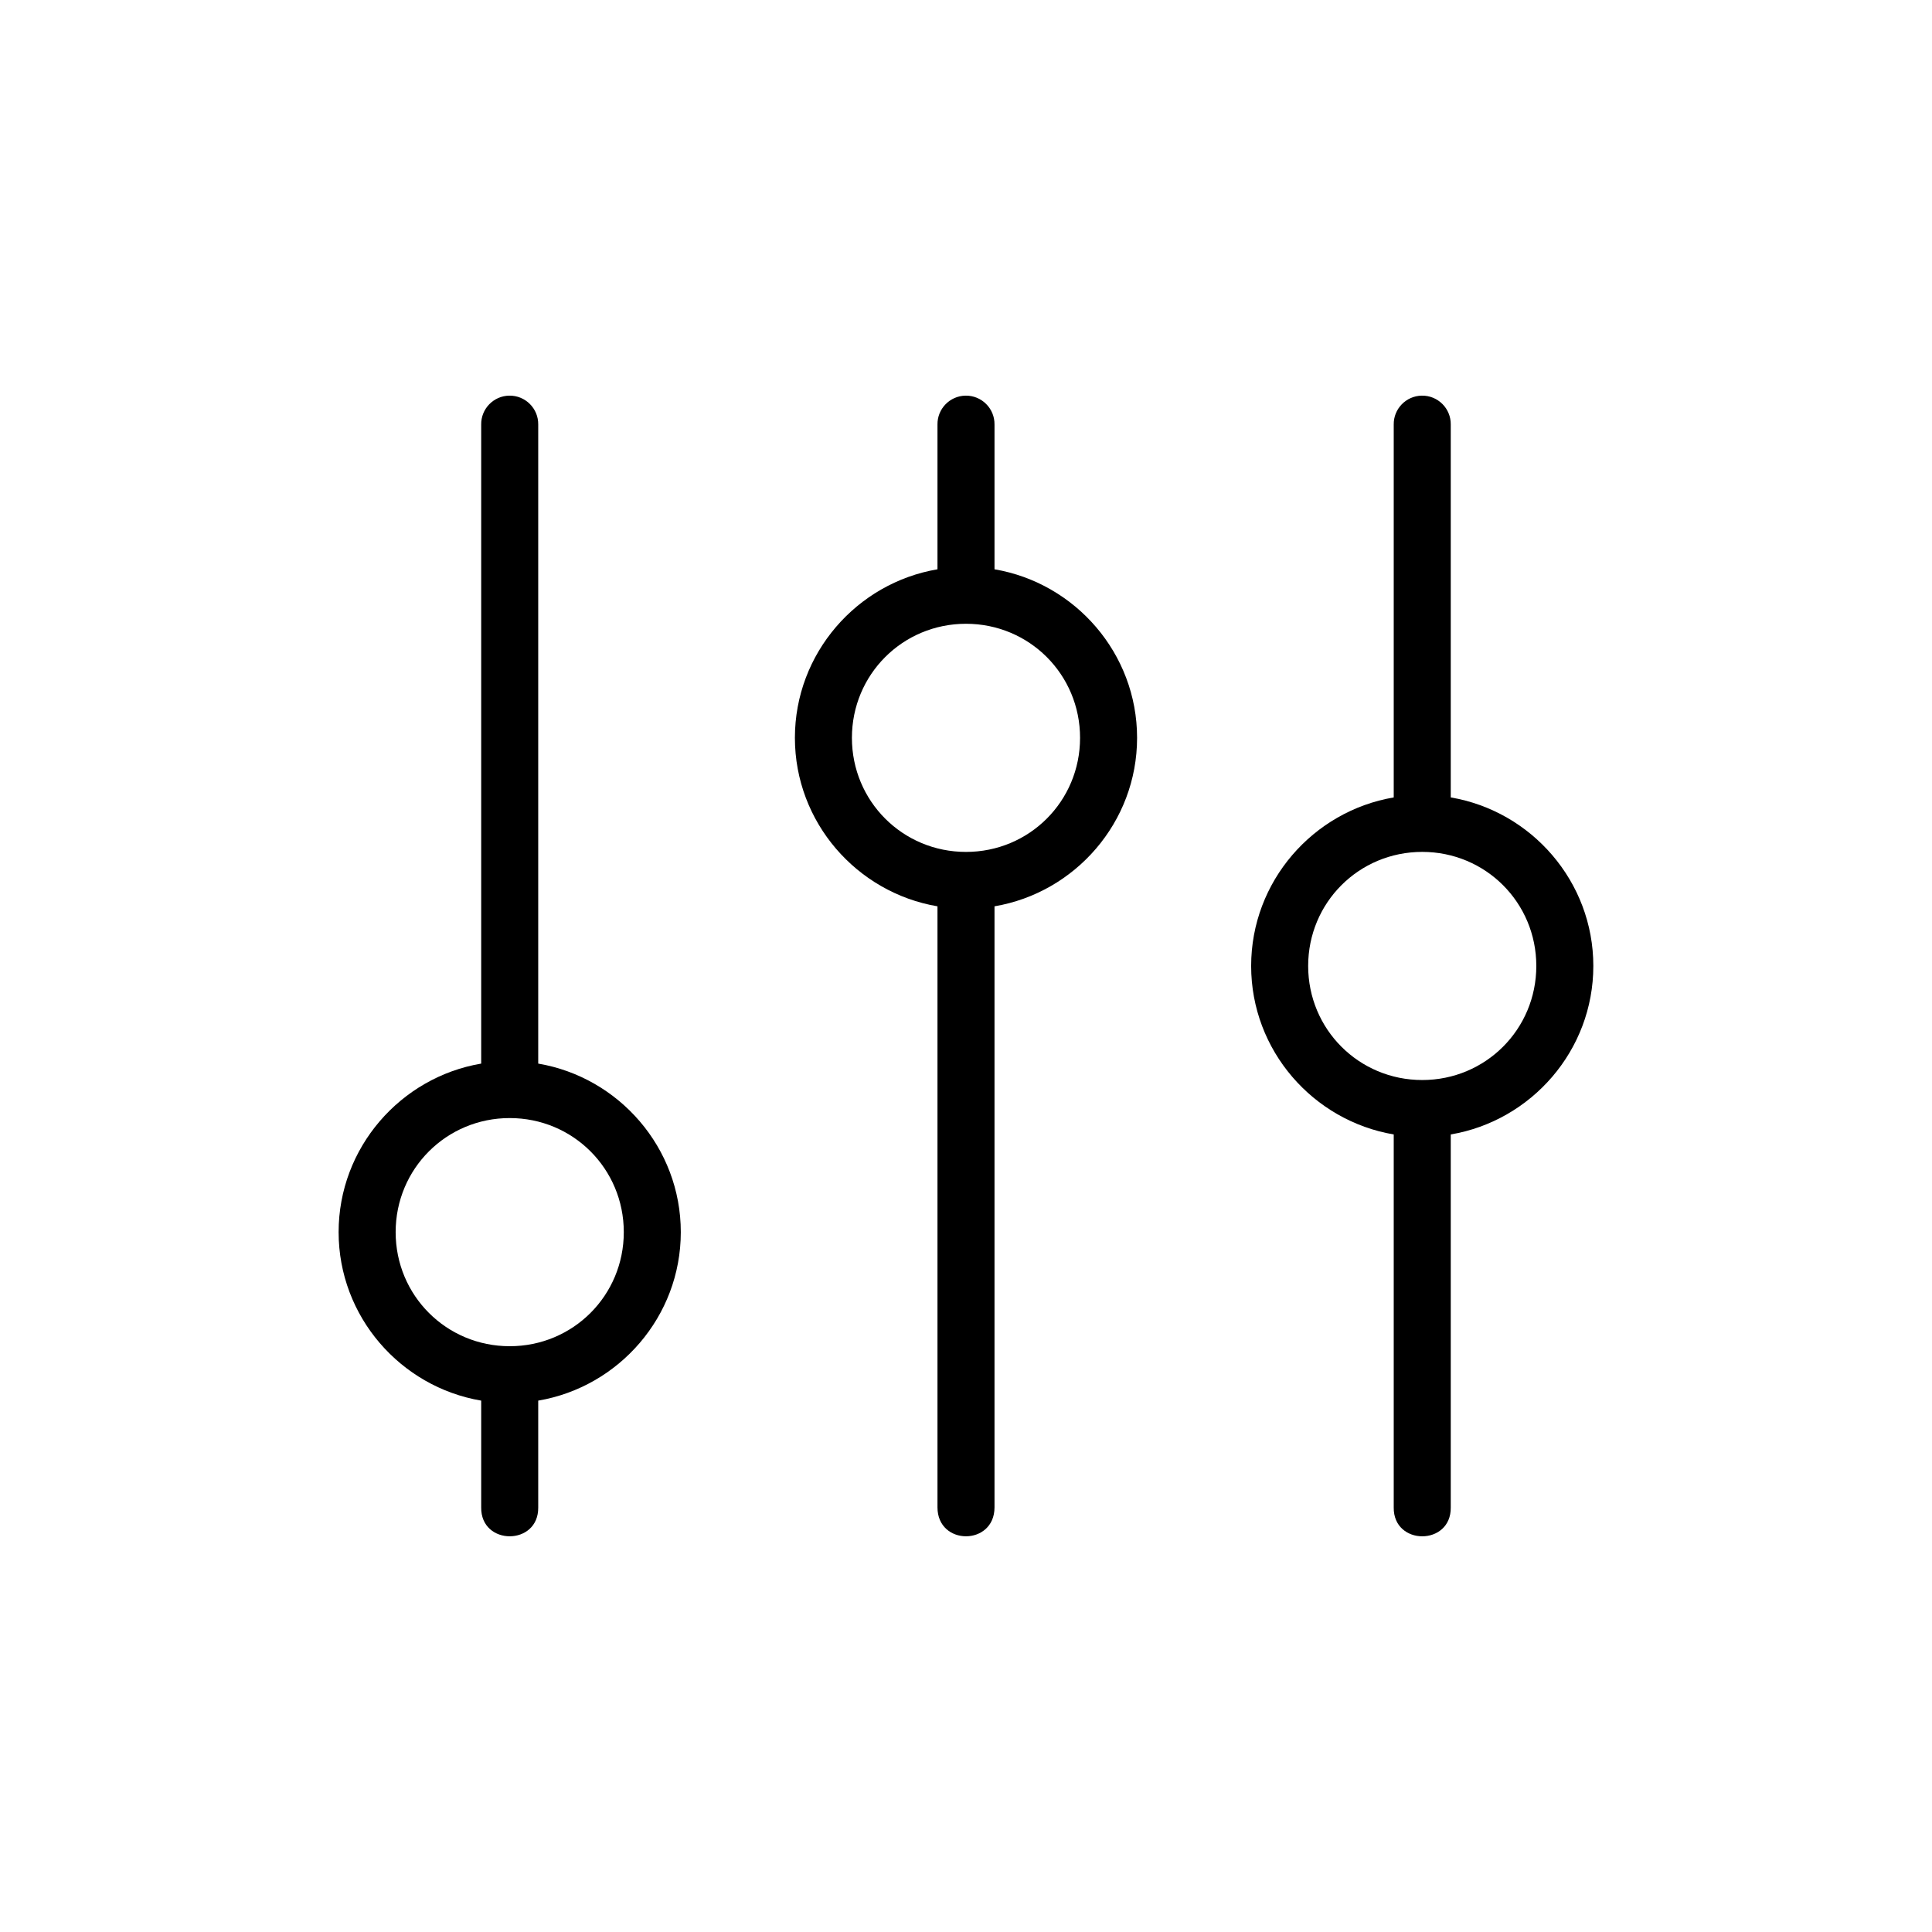 <?xml version="1.0" encoding="UTF-8"?>
<!-- Uploaded to: SVG Find, www.svgfind.com, Generator: SVG Find Mixer Tools -->
<svg fill="#000000" width="800px" height="800px" version="1.1" viewBox="144 144 512 512" xmlns="http://www.w3.org/2000/svg">
 <g>
  <path d="m399.88 248.85c-4.168 0.066-7.5 3.496-7.438 7.664v38.355c-21.379 3.629-37.785 22.289-37.785 44.664s16.41 41.027 37.785 44.652v159.28c0 10.223 15.113 10.223 15.113 0v-159.28c21.375-3.629 37.785-22.281 37.785-44.652 0-22.375-16.41-41.035-37.785-44.664v-38.355c0.062-4.262-3.414-7.731-7.676-7.664zm0.117 60.457c16.785 0 30.23 13.445 30.23 30.23 0 16.785-13.445 30.23-30.23 30.23s-30.23-13.445-30.23-30.23c0-16.785 13.445-30.23 30.23-30.23z"/>
  <path d="m520.79 248.85c-4.168 0.066-7.5 3.496-7.438 7.664v98.812c-21.379 3.629-37.785 22.289-37.785 44.664s16.41 41.027 37.785 44.652v98.832c-0.145 10.219 15.258 10.219 15.113 0v-98.832c21.375-3.629 37.785-22.281 37.785-44.652 0-22.375-16.41-41.035-37.785-44.664v-98.812c0.062-4.262-3.414-7.731-7.676-7.664zm0.117 120.91c16.785 0 30.23 13.445 30.23 30.227 0 16.785-13.445 30.23-30.23 30.23s-30.23-13.445-30.23-30.23c0-16.785 13.445-30.227 30.23-30.227z"/>
  <path d="m278.96 248.85c-4.168 0.066-7.5 3.496-7.438 7.664v169.35c-21.379 3.625-37.785 22.289-37.785 44.664s16.41 41.027 37.785 44.652v28.289c-0.145 10.219 15.258 10.219 15.113 0v-28.289c21.375-3.629 37.785-22.281 37.785-44.652 0-22.375-16.41-41.035-37.785-44.664v-169.35c0.062-4.262-3.414-7.731-7.676-7.664zm0.121 191.45c16.785 0 30.23 13.445 30.23 30.23s-13.445 30.23-30.23 30.23c-16.785 0-30.23-13.445-30.23-30.23s13.445-30.23 30.23-30.23z"/>
 </g>
</svg>